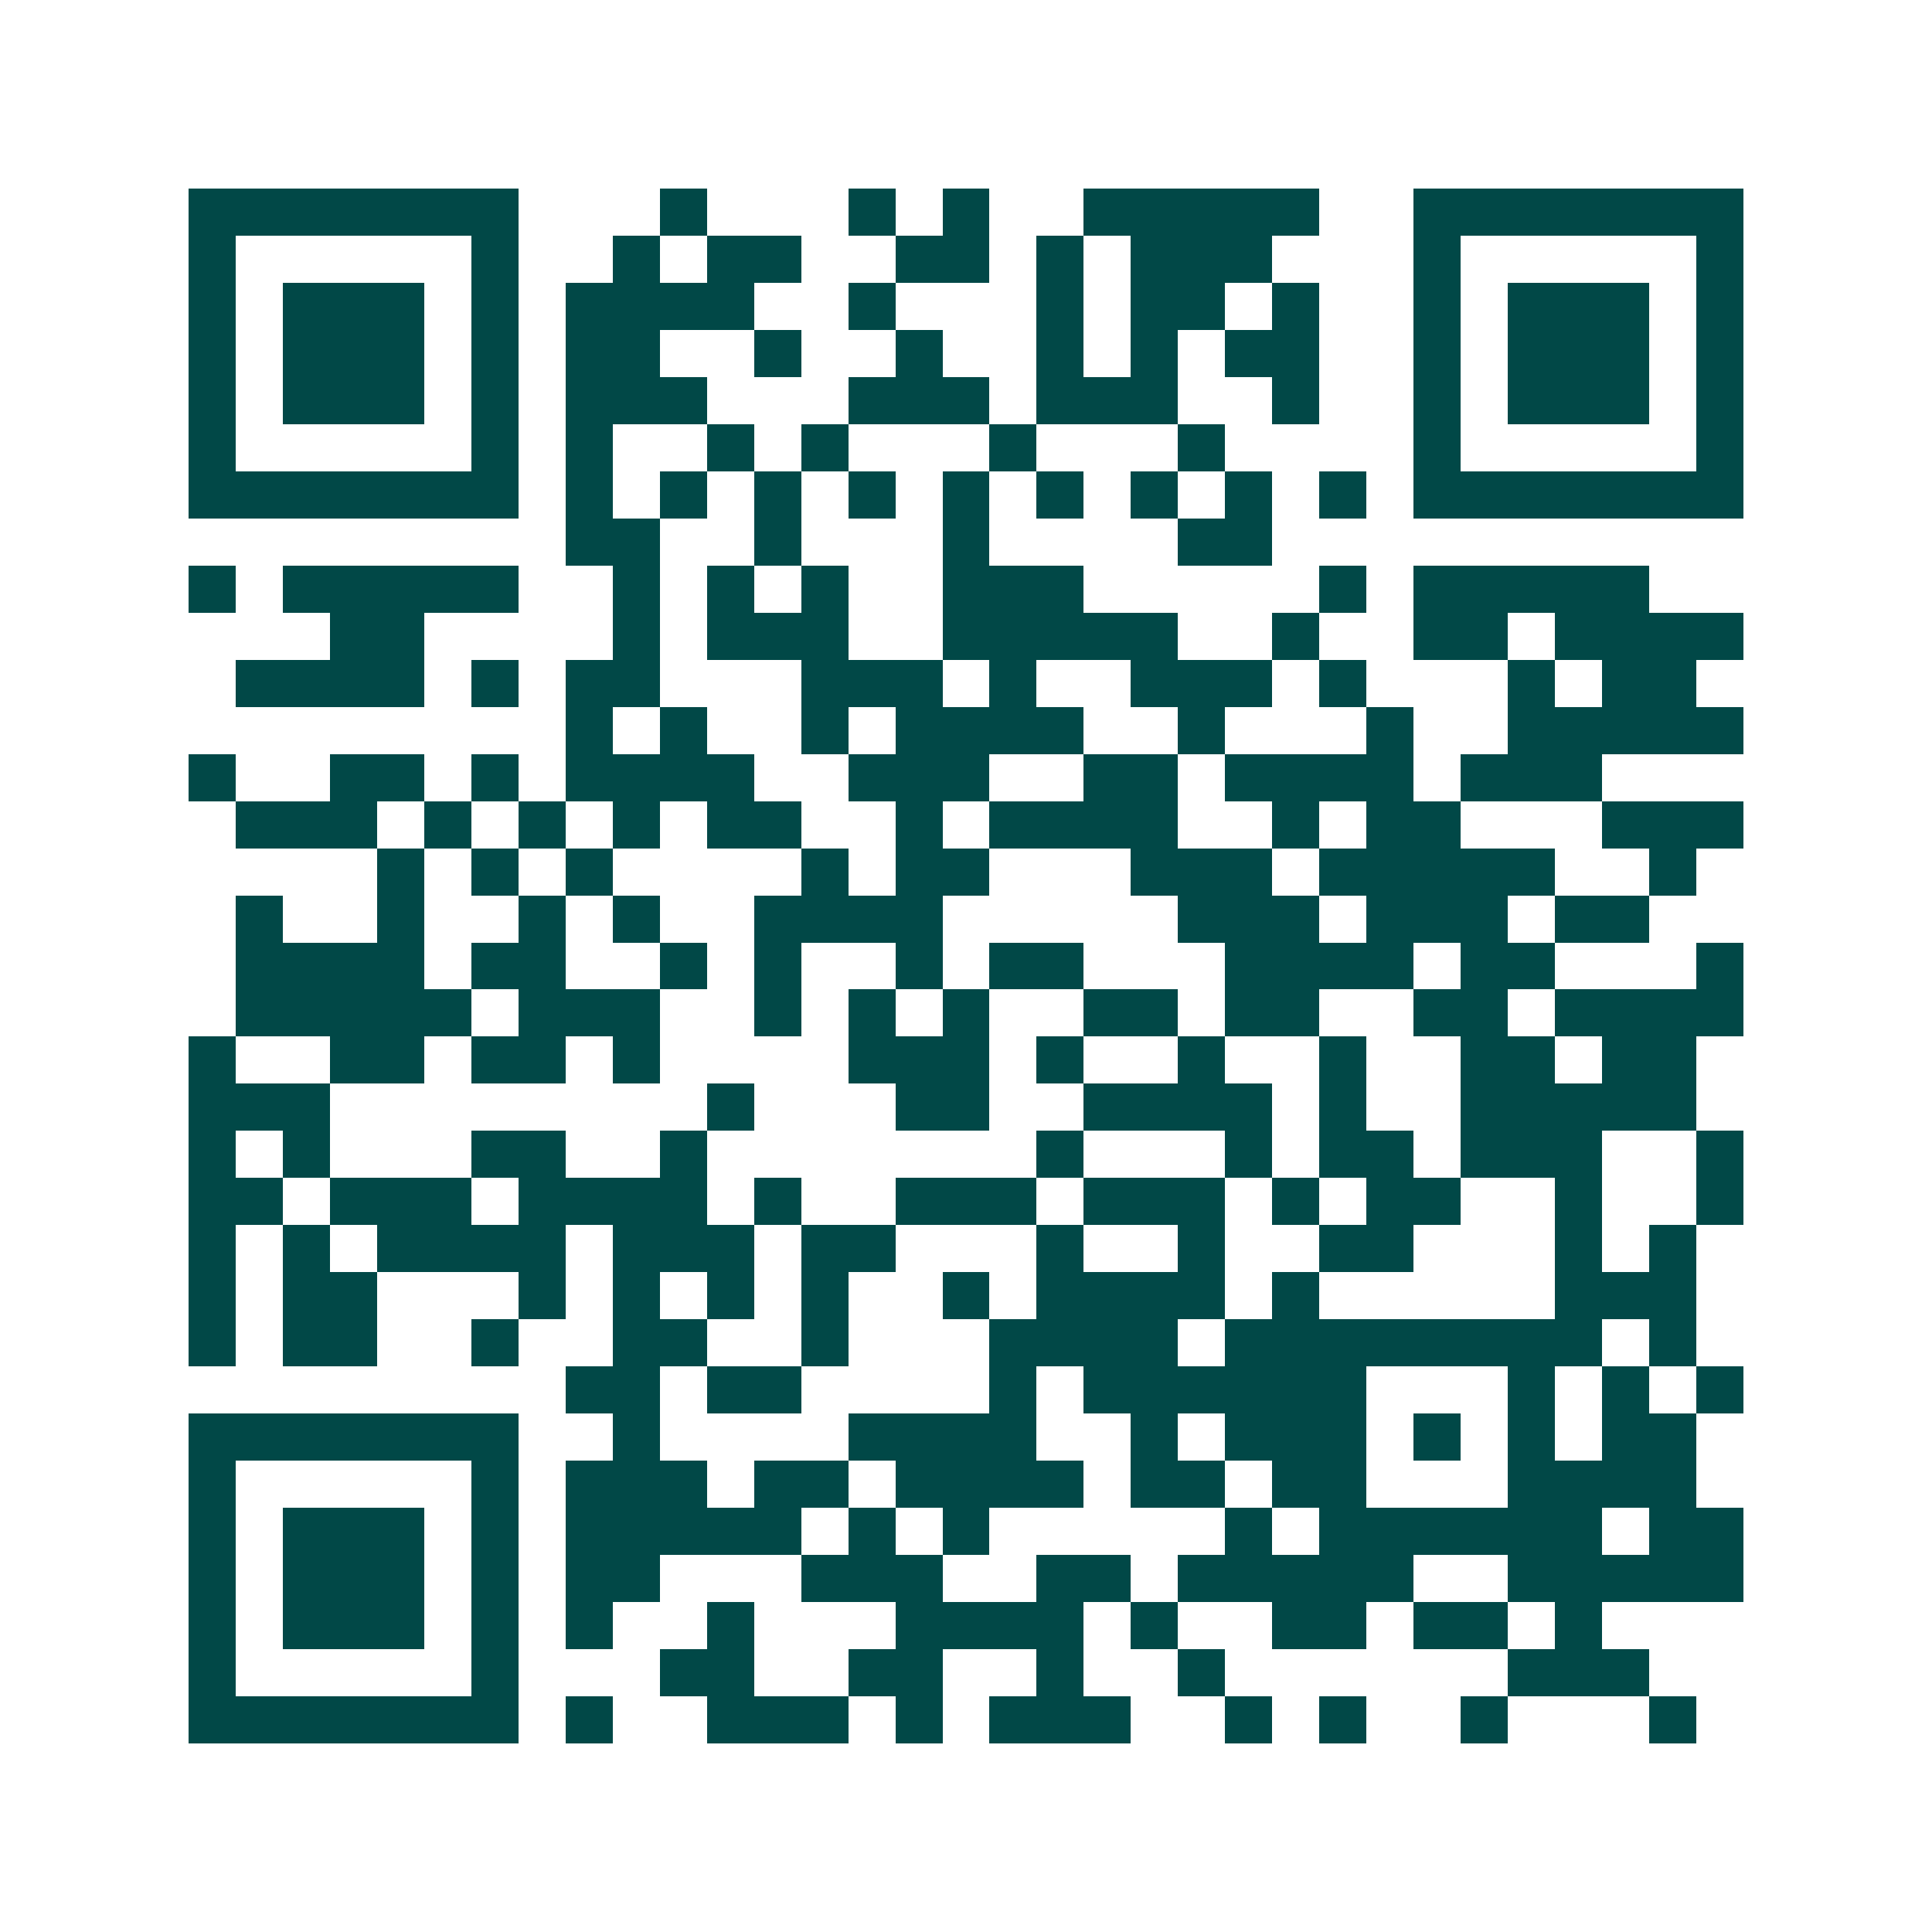 <svg xmlns="http://www.w3.org/2000/svg" width="200" height="200" viewBox="0 0 41 41" shape-rendering="crispEdges"><path fill="#ffffff" d="M0 0h41v41H0z"/><path stroke="#014847" d="M4 4.5h7m3 0h1m3 0h1m1 0h1m2 0h5m2 0h7M4 5.5h1m5 0h1m2 0h1m1 0h2m2 0h2m1 0h1m1 0h3m3 0h1m5 0h1M4 6.5h1m1 0h3m1 0h1m1 0h4m2 0h1m3 0h1m1 0h2m1 0h1m2 0h1m1 0h3m1 0h1M4 7.5h1m1 0h3m1 0h1m1 0h2m2 0h1m2 0h1m2 0h1m1 0h1m1 0h2m2 0h1m1 0h3m1 0h1M4 8.5h1m1 0h3m1 0h1m1 0h3m3 0h3m1 0h3m2 0h1m2 0h1m1 0h3m1 0h1M4 9.5h1m5 0h1m1 0h1m2 0h1m1 0h1m3 0h1m3 0h1m4 0h1m5 0h1M4 10.5h7m1 0h1m1 0h1m1 0h1m1 0h1m1 0h1m1 0h1m1 0h1m1 0h1m1 0h1m1 0h7M12 11.5h2m2 0h1m3 0h1m4 0h2M4 12.5h1m1 0h5m2 0h1m1 0h1m1 0h1m2 0h3m5 0h1m1 0h5M7 13.5h2m4 0h1m1 0h3m2 0h5m2 0h1m2 0h2m1 0h4M5 14.5h4m1 0h1m1 0h2m3 0h3m1 0h1m2 0h3m1 0h1m3 0h1m1 0h2M12 15.5h1m1 0h1m2 0h1m1 0h4m2 0h1m3 0h1m2 0h5M4 16.5h1m2 0h2m1 0h1m1 0h4m2 0h3m2 0h2m1 0h4m1 0h3M5 17.5h3m1 0h1m1 0h1m1 0h1m1 0h2m2 0h1m1 0h4m2 0h1m1 0h2m3 0h3M8 18.5h1m1 0h1m1 0h1m4 0h1m1 0h2m3 0h3m1 0h5m2 0h1M5 19.5h1m2 0h1m2 0h1m1 0h1m2 0h4m5 0h3m1 0h3m1 0h2M5 20.5h4m1 0h2m2 0h1m1 0h1m2 0h1m1 0h2m3 0h4m1 0h2m3 0h1M5 21.5h5m1 0h3m2 0h1m1 0h1m1 0h1m2 0h2m1 0h2m2 0h2m1 0h4M4 22.5h1m2 0h2m1 0h2m1 0h1m4 0h3m1 0h1m2 0h1m2 0h1m2 0h2m1 0h2M4 23.5h3m8 0h1m3 0h2m2 0h4m1 0h1m2 0h5M4 24.5h1m1 0h1m3 0h2m2 0h1m7 0h1m3 0h1m1 0h2m1 0h3m2 0h1M4 25.5h2m1 0h3m1 0h4m1 0h1m2 0h3m1 0h3m1 0h1m1 0h2m2 0h1m2 0h1M4 26.5h1m1 0h1m1 0h4m1 0h3m1 0h2m3 0h1m2 0h1m2 0h2m3 0h1m1 0h1M4 27.5h1m1 0h2m3 0h1m1 0h1m1 0h1m1 0h1m2 0h1m1 0h4m1 0h1m5 0h3M4 28.5h1m1 0h2m2 0h1m2 0h2m2 0h1m3 0h4m1 0h8m1 0h1M12 29.5h2m1 0h2m4 0h1m1 0h6m3 0h1m1 0h1m1 0h1M4 30.5h7m2 0h1m4 0h4m2 0h1m1 0h3m1 0h1m1 0h1m1 0h2M4 31.5h1m5 0h1m1 0h3m1 0h2m1 0h4m1 0h2m1 0h2m3 0h4M4 32.5h1m1 0h3m1 0h1m1 0h5m1 0h1m1 0h1m5 0h1m1 0h6m1 0h2M4 33.5h1m1 0h3m1 0h1m1 0h2m3 0h3m2 0h2m1 0h5m2 0h5M4 34.5h1m1 0h3m1 0h1m1 0h1m2 0h1m3 0h4m1 0h1m2 0h2m1 0h2m1 0h1M4 35.5h1m5 0h1m3 0h2m2 0h2m2 0h1m2 0h1m6 0h3M4 36.5h7m1 0h1m2 0h3m1 0h1m1 0h3m2 0h1m1 0h1m2 0h1m3 0h1"/></svg>
